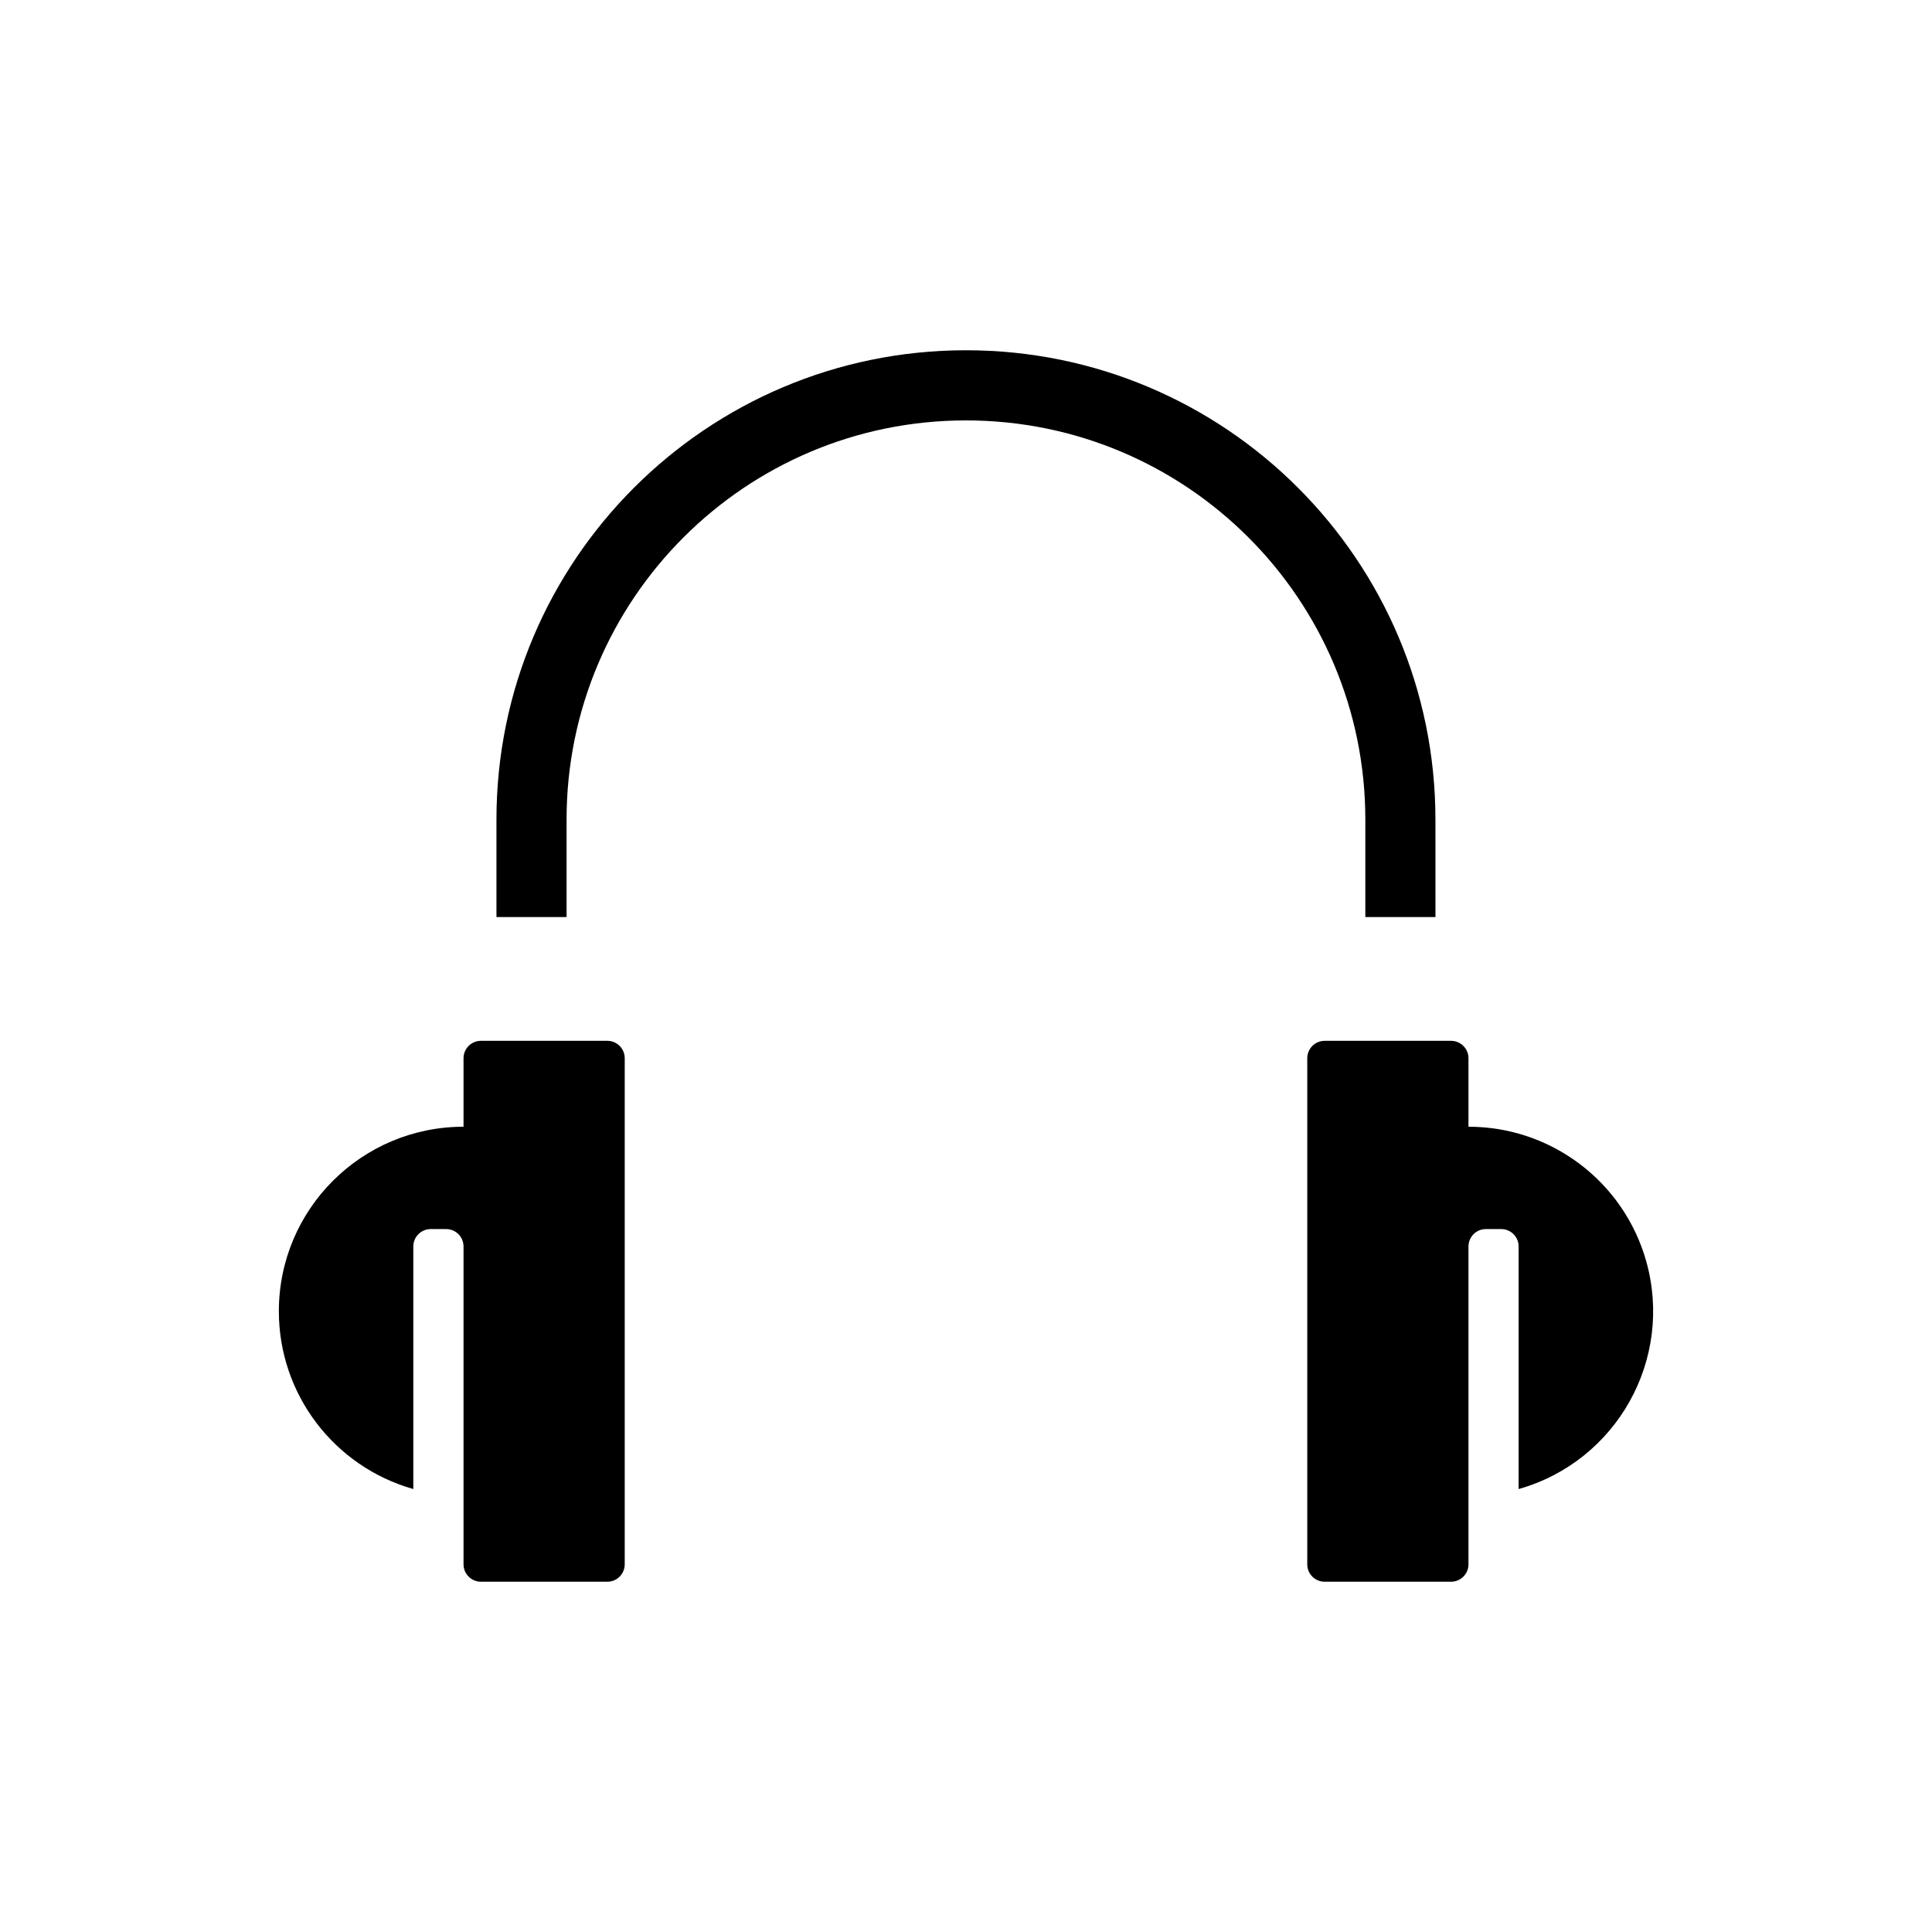 <?xml version="1.0" encoding="UTF-8"?>
<!-- Uploaded to: ICON Repo, www.svgrepo.com, Generator: ICON Repo Mixer Tools -->
<svg fill="#000000" width="800px" height="800px" version="1.1" viewBox="144 144 512 512" xmlns="http://www.w3.org/2000/svg">
 <g>
  <path d="m524.41 387.03h-18.582v-25.816c0-58.422-47.387-105.8-105.84-105.8-58.457 0-105.84 47.379-105.84 105.8v25.816h-18.582v-25.816c0-68.703 55.711-124.39 124.43-124.39 68.734 0 124.41 55.688 124.41 124.39z"/>
  <path d="m533.16 442.59v-18.148c0-2.551-2.074-4.613-4.625-4.613h-33.492c-2.539 0-4.606 2.066-4.606 4.613v134.12c0 2.551 2.066 4.613 4.606 4.613h33.492c2.551 0 4.625-2.066 4.625-4.613v-84.234c0-2.551 2.074-4.613 4.613-4.613h4.066c2.559 0 4.613 2.066 4.613 4.613v64.285c26.016-7.359 41.141-34.41 33.801-60.418-5.961-21.078-25.191-35.602-47.094-35.602z"/>
  <path d="m266.84 442.59v-18.148c0-2.551 2.062-4.613 4.621-4.613h33.477c2.562 0 4.621 2.066 4.621 4.613v134.12c0 2.551-2.055 4.613-4.621 4.613h-33.477c-2.559 0-4.621-2.066-4.621-4.613v-84.234c0-2.551-2.07-4.613-4.621-4.613h-4.074c-2.543 0-4.613 2.066-4.613 4.613v64.285c-21.074-5.984-35.633-25.191-35.633-47.105-0.004-27.027 21.918-48.914 48.941-48.914z"/>
 </g>
</svg>